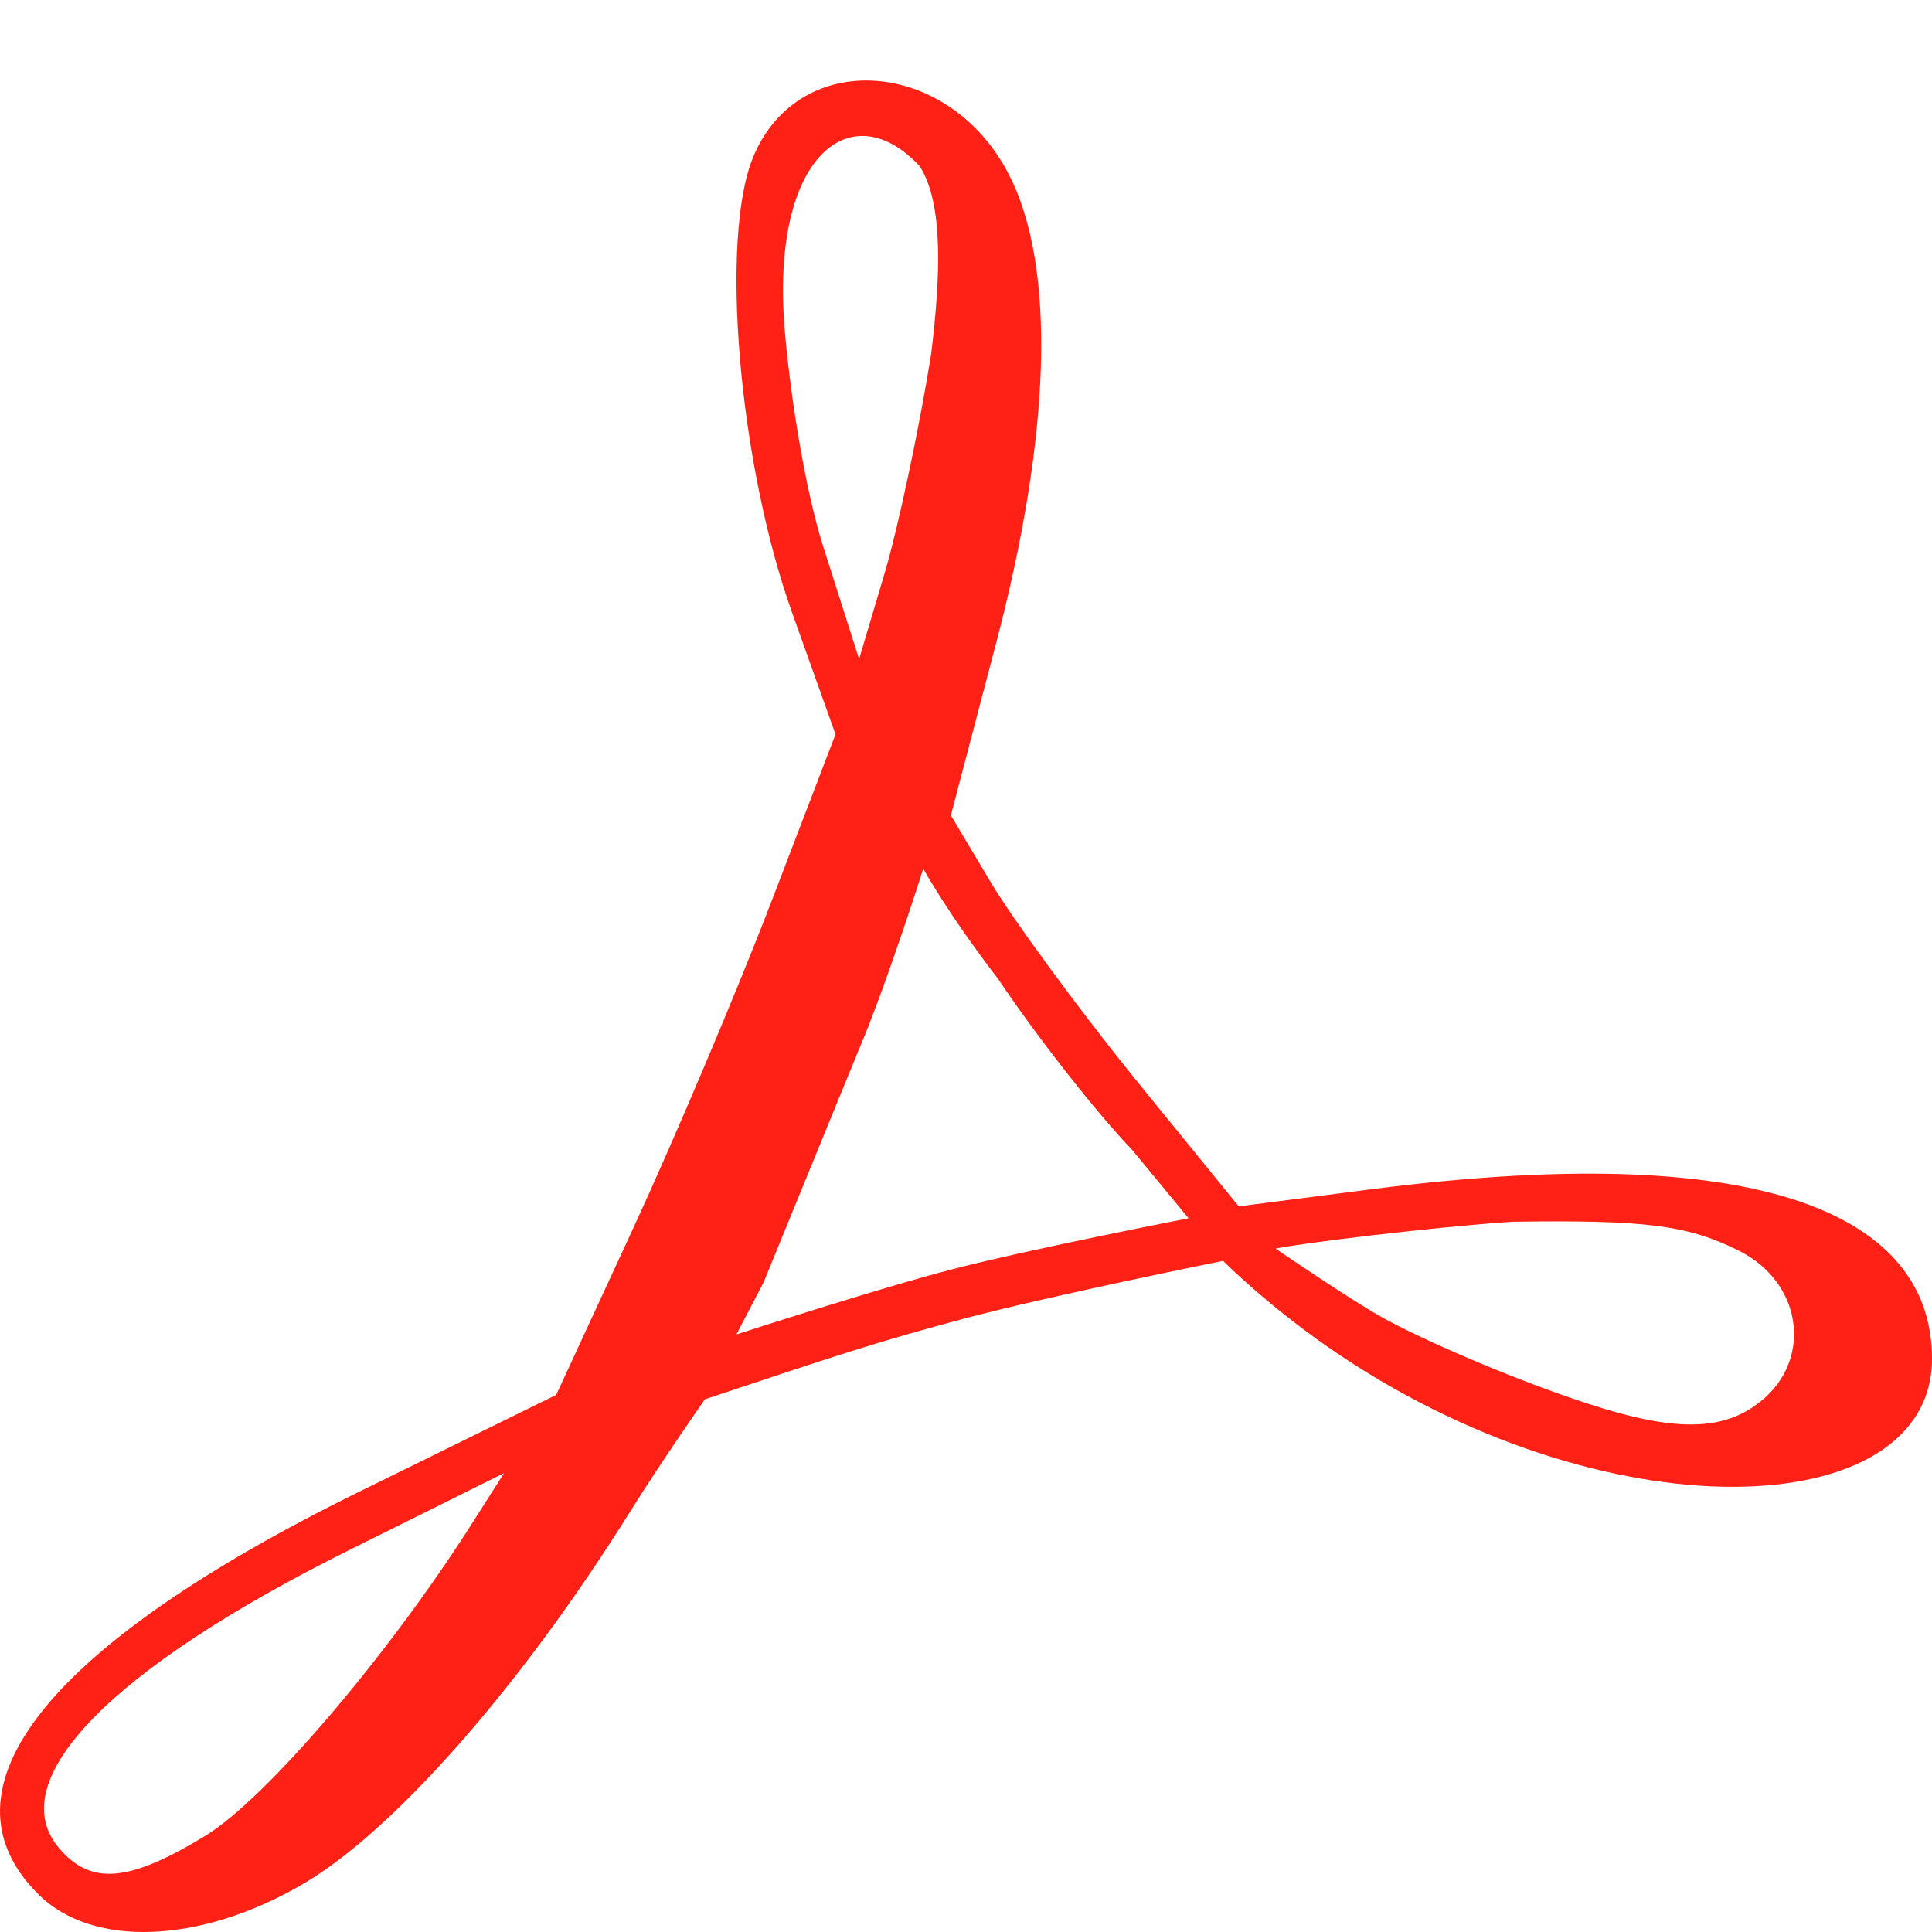 <?xml version="1.0" encoding="UTF-8"?>
<svg width="24px" height="24px" viewBox="0 0 24 24" version="1.1" xmlns="http://www.w3.org/2000/svg" xmlns:xlink="http://www.w3.org/1999/xlink">
    <title>files/PDF</title>
    <g id="files/PDF" stroke="none" stroke-width="1" fill="none" fill-rule="evenodd">
        <polygon id="Shape" points="0 0 24 0 24 24 0 24"></polygon>
        <path d="M0.48,23.535 C-0.841,22.229 0.589,20.434 4.468,18.528 L6.909,17.328 L7.86,15.271 C8.383,14.139 9.164,12.293 9.595,11.168 L10.379,9.122 L9.839,7.609 C9.175,5.747 8.938,2.95 9.359,1.944 C9.93,0.582 11.8,0.722 12.54,2.182 C13.118,3.323 13.059,5.388 12.373,7.993 L11.812,10.129 L12.307,10.959 C12.579,11.416 13.374,12.501 14.073,13.369 L15.388,14.986 L17.023,14.775 C22.22,14.105 24,15.244 24,16.878 C24,18.94 19.92,19.11 16.493,16.731 C15.722,16.195 15.193,15.663 15.193,15.663 C15.193,15.663 13.046,16.096 11.989,16.377 C10.898,16.668 10.354,16.85 8.756,17.383 C8.756,17.383 8.195,18.188 7.83,18.774 C6.47,20.951 4.883,22.756 3.75,23.412 C2.481,24.148 1.15,24.198 0.48,23.535 L0.48,23.535 Z M2.554,22.803 C3.297,22.349 4.8,20.591 5.841,18.96 L6.262,18.299 L4.343,19.253 C1.38,20.726 0.025,22.114 0.73,22.954 C1.126,23.425 1.599,23.386 2.554,22.803 L2.554,22.803 Z M21.8,17.462 C22.527,16.959 22.421,15.945 21.6,15.536 C20.961,15.218 20.446,15.153 18.785,15.177 C17.765,15.246 16.124,15.449 15.846,15.511 C15.846,15.511 16.747,16.127 17.148,16.353 C17.68,16.654 18.975,17.212 19.92,17.498 C20.852,17.781 21.392,17.751 21.8,17.462 L21.8,17.462 Z M14.062,14.282 C13.622,13.825 12.874,12.871 12.4,12.162 C11.78,11.358 11.469,10.791 11.469,10.791 C11.469,10.791 11.016,12.232 10.644,13.099 L9.484,15.934 L9.148,16.577 C9.148,16.577 10.936,15.997 11.846,15.763 C12.809,15.514 14.765,15.134 14.765,15.134 L14.062,14.282 Z M11.568,4.393 C11.68,3.463 11.727,2.534 11.425,2.065 C10.586,1.159 9.574,1.915 9.746,4.07 C9.803,4.795 9.985,6.034 10.229,6.798 L10.672,8.187 L10.983,7.141 C11.155,6.566 11.418,5.329 11.568,4.393 L11.568,4.393 Z" id="path2697" fill="#FF2116" fill-rule="nonzero"></path>
    </g>
</svg>